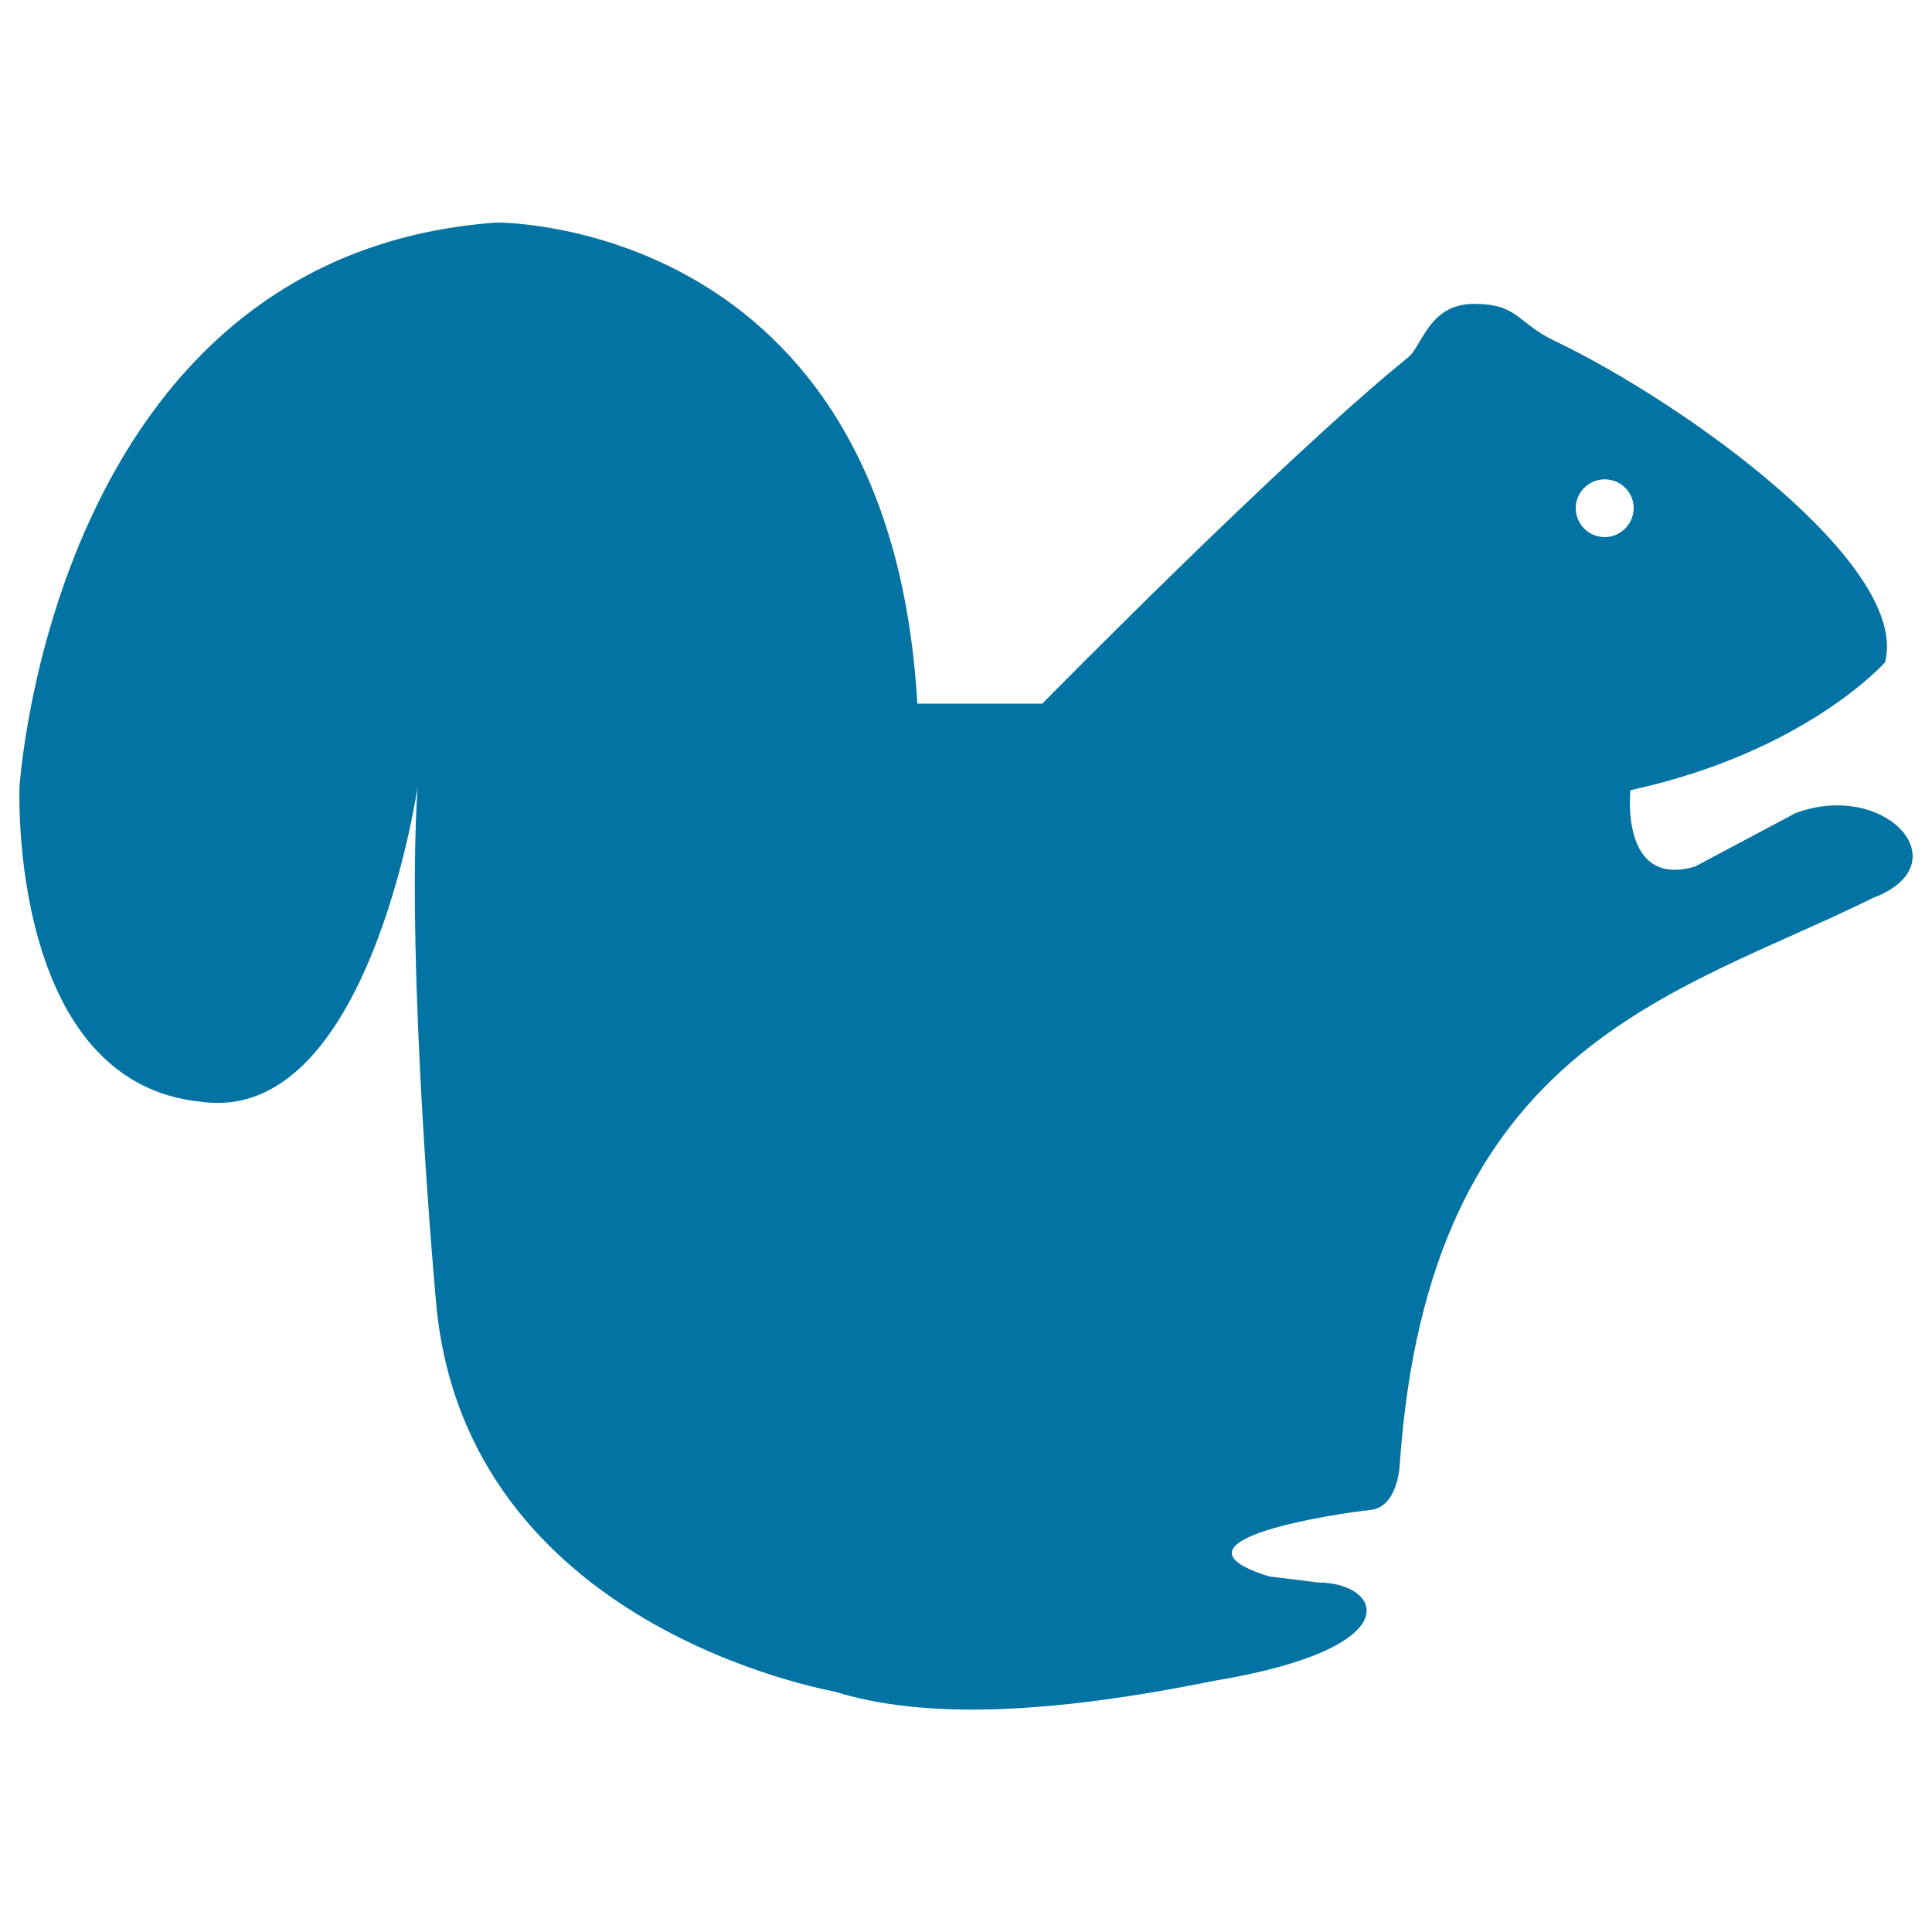 <svg xmlns="http://www.w3.org/2000/svg" viewBox="0 0 1000 1000" style="fill:#0273a2">
<title>Coliss SVG icon</title>
<g><g><path d="M929.3,420.9l-52.1,27.7c-38.9,11.2-33.3-39.6-33.3-39.6c90.8-19.7,131.8-66.2,131.8-66.2c13-50.2-103.6-134.2-171.3-166.5c-19.5-9.4-18.6-19.2-42-19c-23.5,0.3-26.4,23-34.2,28.2c-64.8,52.6-188.7,178.7-188.7,178.7h-64.7c-14.4-251.7-218-249-218-249C26.9,131.9,10.1,407.5,10.1,407.5s-6,153.3,94.4,162.8c86.3,11.7,111.6-162.8,111.6-162.8c-6,96.4,9.6,266.6,9.6,266.6c15,168.5,203.5,200.6,206.7,201.6c46.8,14.4,111.4,11.4,196-5.7c103.4-17.2,86.6-50.9,53.9-50.9C665,816.9,657,816,657,816c-60.2-18.7,37.5-33,52.1-34.4c14.6-1.4,15.4-23.5,15.4-23.5c15-217.5,142.8-242.8,244.9-293.3C1015.6,447.3,976,403.4,929.3,420.9z M830.6,278c-8.3,0-15-6.7-15-15c0-8.2,6.7-14.9,15-14.9c8.3,0,15,6.7,15,14.9C845.5,271.3,838.8,278,830.6,278z"/></g></g>
</svg>